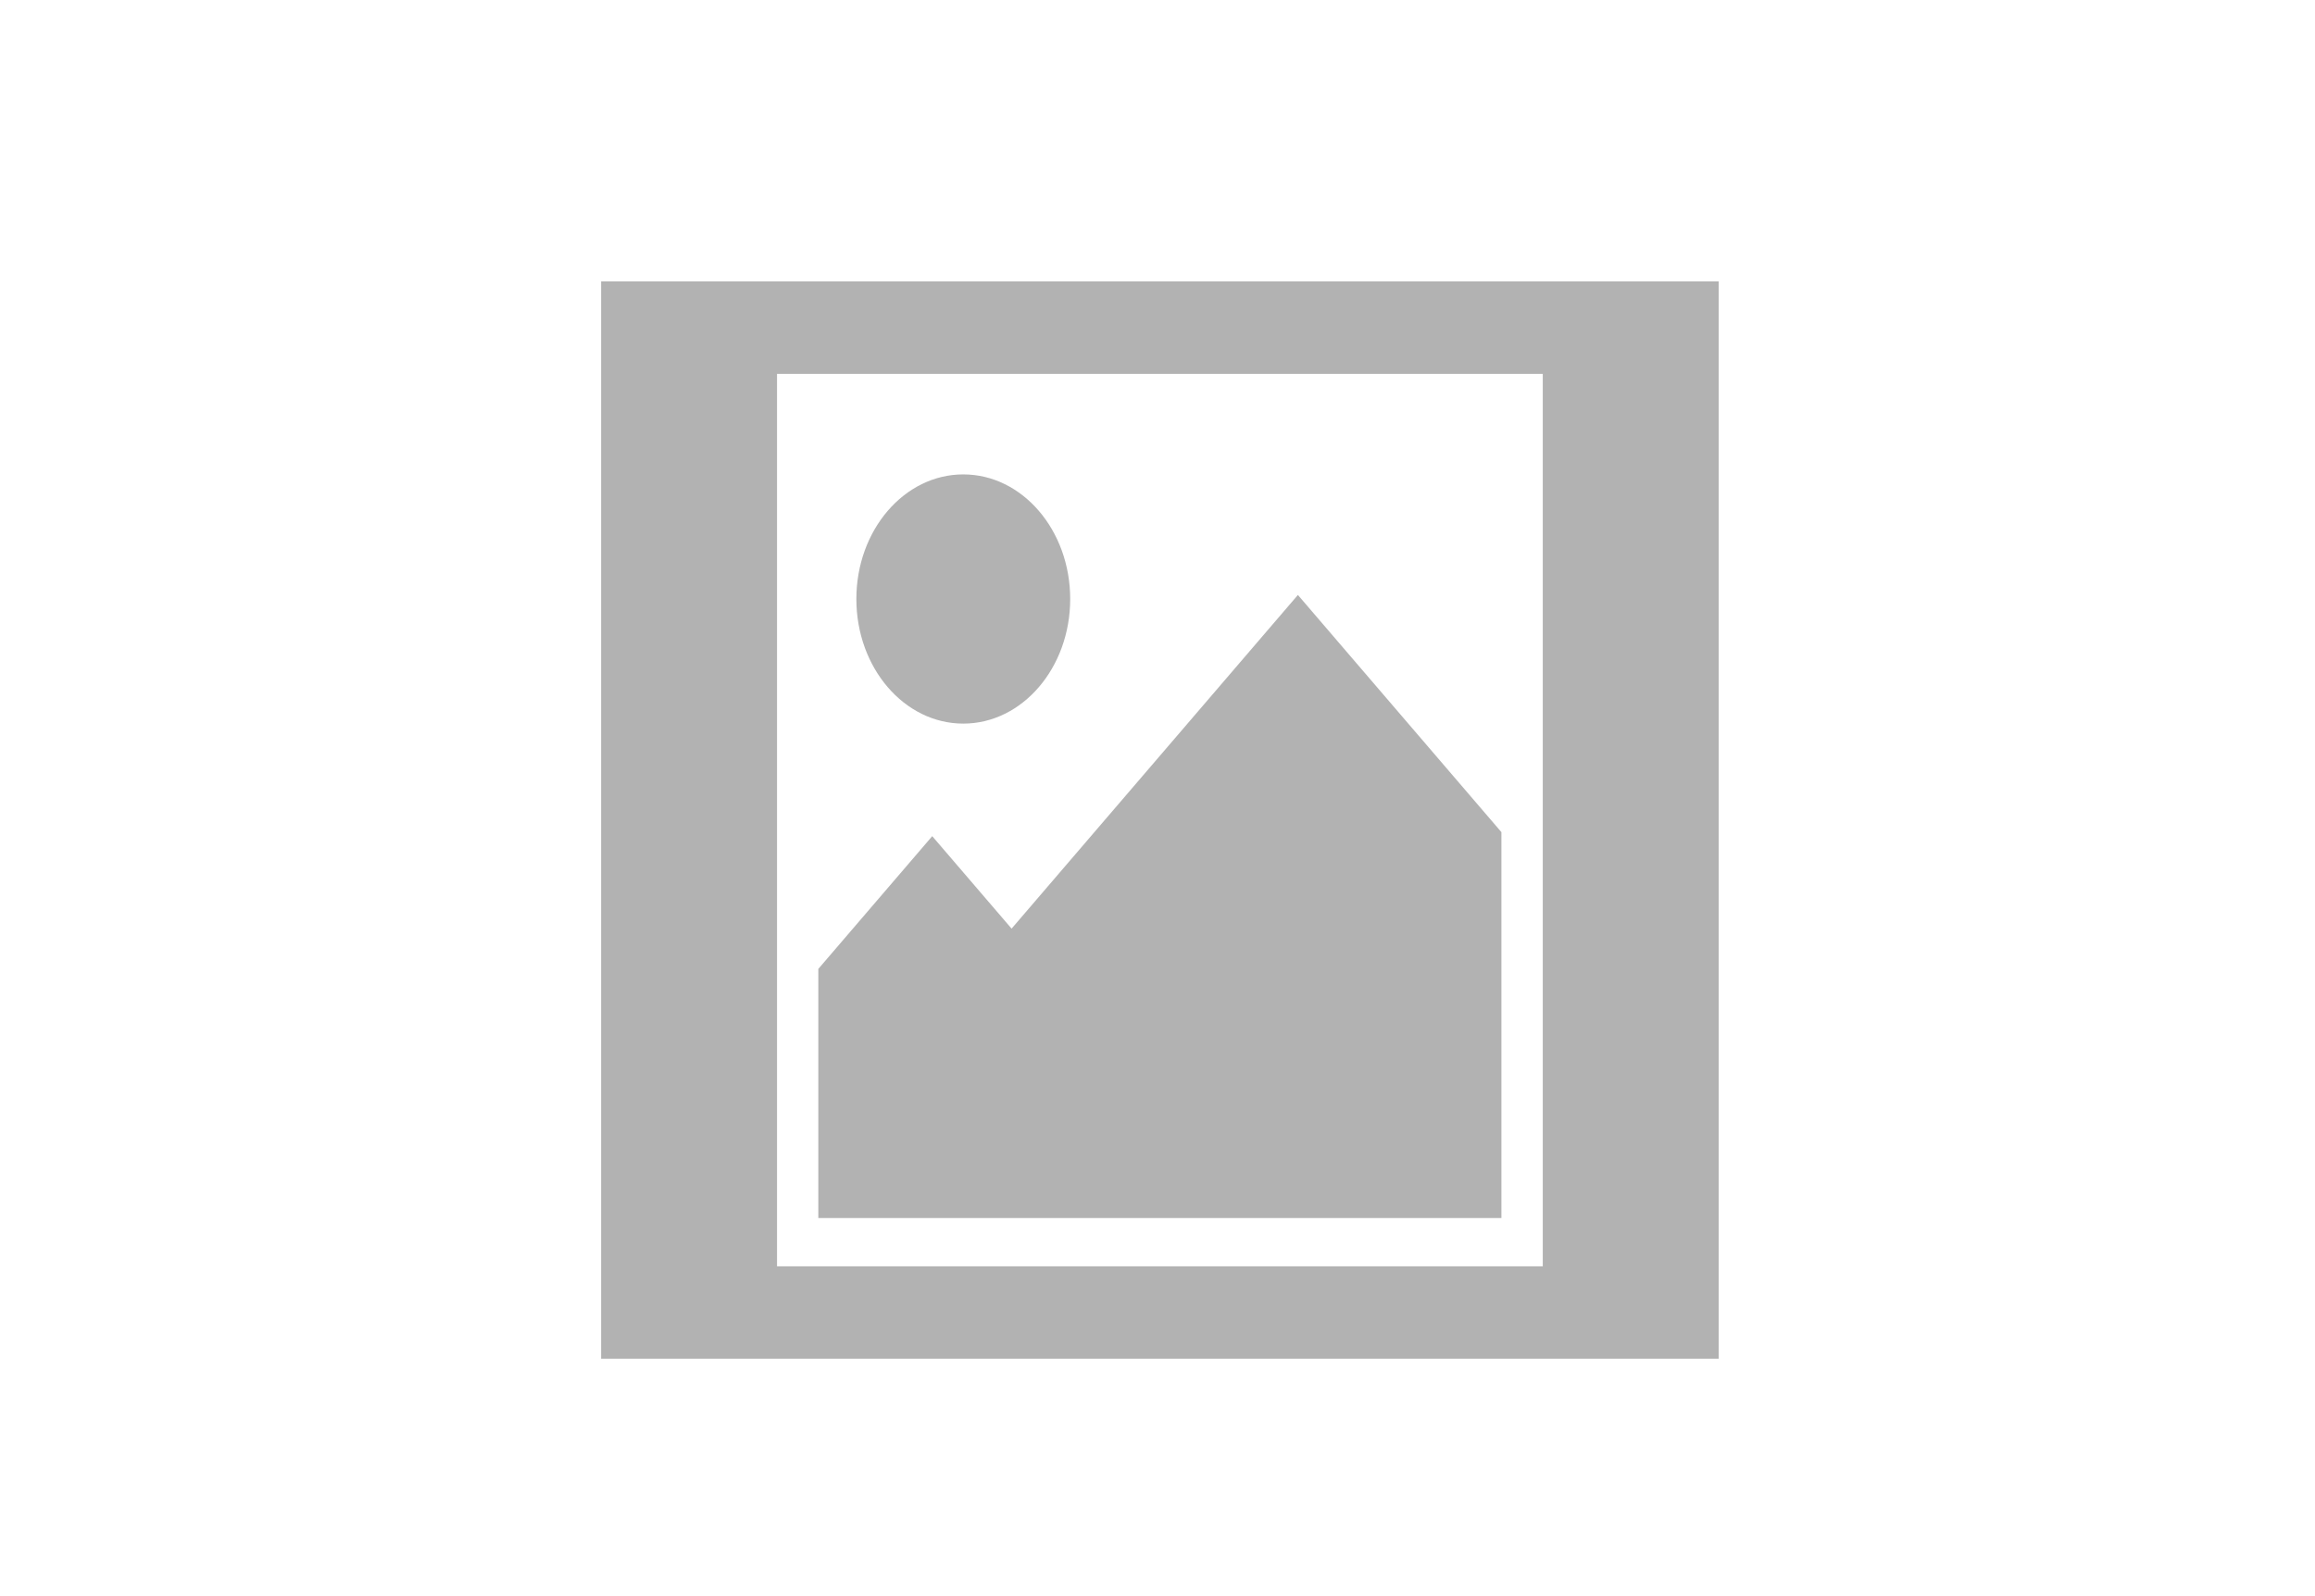 <svg width="580" height="400" xmlns="http://www.w3.org/2000/svg"><title>background</title><path fill="none" d="M-1-1h582v402H-1z"/><title>Layer 1</title><path d="M150.6 70.52v270h280v-270h-280zm235.926 246.824H194.674V93.694h191.852v223.65zM241.34 181.341c14.788 0 26.786-13.987 26.786-31.227 0-17.25-11.998-31.226-26.786-31.226-14.799 0-26.787 13.987-26.787 31.226 0 17.24 11.988 31.227 26.787 31.227zm134.825 27.2l-50.99-59.441-71.732 83.62-19.88-23.174-28.54 33.27v62.44h171.143v-96.714z" fill="#b2b2b2"/></svg>